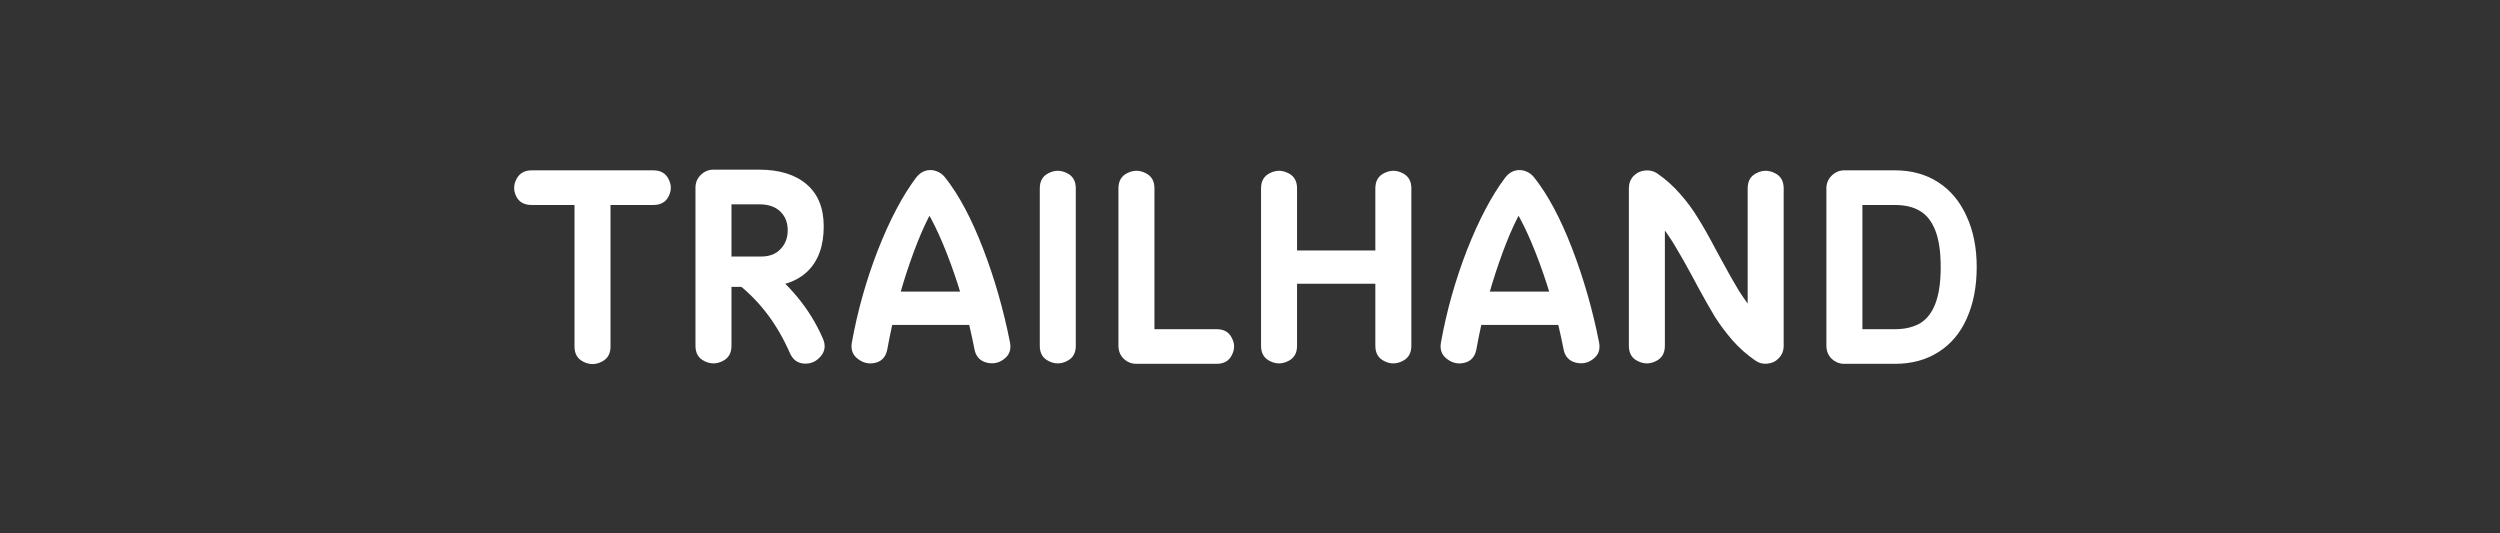 <svg width="600" height="128" viewBox="0 0 600 128" fill="none" xmlns="http://www.w3.org/2000/svg">
<rect x="0" y="0" width="600" height="128" fill="#333333" stroke="none"/>
<path d="M137.884 45.2C137.884 43.436 138.604 42.212 140.044 41.528C141.484 40.808 142.924 40.808 144.364 41.528C145.804 42.212 146.524 43.436 146.524 45.2V83.162C146.524 84.926 145.804 86.15 144.364 86.834C142.924 87.554 141.484 87.554 140.044 86.834C138.604 86.15 137.884 84.926 137.884 83.162V45.2ZM156.784 40.88C158.548 40.88 159.772 41.582 160.456 42.986C161.176 44.354 161.176 45.74 160.456 47.144C159.772 48.512 158.548 49.196 156.784 49.196H127.624C125.824 49.196 124.582 48.512 123.898 47.144C123.214 45.74 123.232 44.354 123.952 42.986C124.672 41.582 125.896 40.88 127.624 40.88H156.784ZM189.593 84.782C186.677 78.086 182.663 72.668 177.551 68.528L182.195 62.804C189.251 67.88 194.345 74.018 197.477 81.218C198.197 82.838 198.035 84.26 196.991 85.484C195.947 86.744 194.633 87.338 193.049 87.266C191.465 87.194 190.313 86.366 189.593 84.782ZM166.913 45.038C166.913 43.85 167.327 42.842 168.155 42.014C169.019 41.15 170.045 40.718 171.233 40.718H182.195C187.055 40.718 190.853 41.888 193.589 44.228C196.325 46.568 197.693 49.934 197.693 54.326C197.693 59.006 196.397 62.606 193.805 65.126C191.213 67.61 187.523 68.852 182.735 68.852H171.233V61.562H182.735C184.679 61.562 186.209 60.968 187.325 59.78C188.477 58.592 189.053 57.08 189.053 55.244C189.053 53.408 188.459 51.914 187.271 50.762C186.083 49.61 184.391 49.034 182.195 49.034H171.233L175.553 45.038V83C175.553 84.764 174.833 85.988 173.393 86.672C171.953 87.392 170.513 87.392 169.073 86.672C167.633 85.988 166.913 84.764 166.913 83V45.038ZM233.868 83.81C232.5 76.718 230.574 69.806 228.09 63.074C225.606 56.342 223.104 51.266 220.584 47.846L225.444 47.792C223.068 51.212 220.71 56.306 218.37 63.074C216.03 69.806 214.23 76.7 212.97 83.756C212.646 85.556 211.71 86.654 210.162 87.05C208.65 87.446 207.246 87.158 205.95 86.186C204.654 85.25 204.15 83.936 204.438 82.244C205.806 74.648 207.894 67.232 210.702 59.996C213.546 52.76 216.606 46.964 219.882 42.608C220.53 41.78 221.268 41.24 222.096 40.988C222.96 40.736 223.806 40.754 224.634 41.042C225.498 41.33 226.218 41.834 226.794 42.554C230.106 46.73 233.148 52.418 235.92 59.618C238.692 66.818 240.852 74.342 242.4 82.19C242.724 83.918 242.238 85.25 240.942 86.186C239.682 87.158 238.26 87.428 236.676 86.996C235.128 86.564 234.192 85.502 233.868 83.81ZM235.866 69.986V77.978H210.81V69.986H235.866ZM249.548 45.2C249.548 43.436 250.268 42.212 251.708 41.528C253.148 40.808 254.588 40.808 256.028 41.528C257.468 42.212 258.188 43.436 258.188 45.2V83C258.188 84.764 257.468 85.988 256.028 86.672C254.588 87.392 253.148 87.392 251.708 86.672C250.268 85.988 249.548 84.764 249.548 83V45.2ZM272.747 87.32C271.559 87.32 270.533 86.906 269.669 86.078C268.841 85.25 268.427 84.224 268.427 83V45.2C268.427 43.436 269.147 42.212 270.587 41.528C272.027 40.808 273.467 40.808 274.907 41.528C276.347 42.212 277.067 43.436 277.067 45.2V83L272.747 79.004H291.971C293.735 79.004 294.959 79.706 295.643 81.11C296.363 82.478 296.363 83.846 295.643 85.214C294.959 86.618 293.735 87.32 291.971 87.32H272.747ZM311.291 83C311.291 84.764 310.571 85.988 309.131 86.672C307.691 87.392 306.251 87.392 304.811 86.672C303.371 85.988 302.651 84.764 302.651 83V45.2C302.651 43.436 303.371 42.212 304.811 41.528C306.251 40.808 307.691 40.808 309.131 41.528C310.571 42.212 311.291 43.436 311.291 45.2V83ZM330.083 45.2C330.083 43.436 330.803 42.212 332.243 41.528C333.683 40.808 335.123 40.808 336.563 41.528C338.003 42.212 338.723 43.436 338.723 45.2V83C338.723 84.764 338.003 85.988 336.563 86.672C335.123 87.392 333.683 87.392 332.243 86.672C330.803 85.988 330.083 84.764 330.083 83V45.2ZM334.403 60.104V68.096H306.971V60.104H334.403ZM375.249 83.81C373.881 76.718 371.955 69.806 369.471 63.074C366.987 56.342 364.485 51.266 361.965 47.846L366.825 47.792C364.449 51.212 362.091 56.306 359.751 63.074C357.411 69.806 355.611 76.7 354.351 83.756C354.027 85.556 353.091 86.654 351.543 87.05C350.031 87.446 348.627 87.158 347.331 86.186C346.035 85.25 345.531 83.936 345.819 82.244C347.187 74.648 349.275 67.232 352.083 59.996C354.927 52.76 357.987 46.964 361.263 42.608C361.911 41.78 362.649 41.24 363.477 40.988C364.341 40.736 365.187 40.754 366.015 41.042C366.879 41.33 367.599 41.834 368.175 42.554C371.487 46.73 374.529 52.418 377.301 59.618C380.073 66.818 382.233 74.342 383.781 82.19C384.105 83.918 383.619 85.25 382.323 86.186C381.063 87.158 379.641 87.428 378.057 86.996C376.509 86.564 375.573 85.502 375.249 83.81ZM377.247 69.986V77.978H352.191V69.986H377.247ZM390.929 45.2C390.929 44.048 391.289 43.076 392.009 42.284C392.765 41.492 393.665 41.042 394.709 40.934C395.789 40.79 396.779 41.006 397.679 41.582C399.731 42.986 401.585 44.642 403.241 46.55C404.897 48.422 406.319 50.348 407.507 52.328C408.731 54.272 410.081 56.648 411.557 59.456L413.231 62.534C414.743 65.342 416.111 67.754 417.335 69.77C418.595 71.75 419.927 73.586 421.331 75.278C422.771 76.934 424.283 78.302 425.867 79.382L419.441 83V45.2C419.441 43.436 420.161 42.212 421.601 41.528C423.041 40.808 424.481 40.808 425.921 41.528C427.361 42.212 428.081 43.436 428.081 45.2V83C428.081 84.152 427.703 85.124 426.947 85.916C426.227 86.708 425.327 87.158 424.247 87.266C423.203 87.41 422.231 87.176 421.331 86.564C419.279 85.16 417.443 83.54 415.823 81.704C414.203 79.832 412.799 77.96 411.611 76.088C410.459 74.18 409.127 71.84 407.615 69.068L406.319 66.638C404.627 63.506 403.169 60.932 401.945 58.916C400.721 56.864 399.371 54.956 397.895 53.192C396.419 51.392 394.835 49.916 393.143 48.764L399.569 45.2V83C399.569 84.764 398.849 85.988 397.409 86.672C395.969 87.392 394.529 87.392 393.089 86.672C391.649 85.988 390.929 84.764 390.929 83V45.2ZM442.657 79.004H454.753C457.165 79.004 459.181 78.536 460.801 77.6C462.421 76.628 463.645 75.062 464.473 72.902C465.337 70.706 465.769 67.772 465.769 64.1C465.769 60.428 465.337 57.494 464.473 55.298C463.609 53.102 462.367 51.536 460.747 50.6C459.163 49.664 457.165 49.196 454.753 49.196H442.657L446.977 45.2V83L442.657 79.004ZM438.337 45.2C438.337 44.012 438.751 43.004 439.579 42.176C440.443 41.312 441.469 40.88 442.657 40.88H454.753C458.749 40.88 462.223 41.834 465.175 43.742C468.127 45.65 470.395 48.368 471.979 51.896C473.599 55.388 474.409 59.456 474.409 64.1C474.409 68.78 473.617 72.884 472.033 76.412C470.485 79.904 468.235 82.586 465.283 84.458C462.331 86.366 458.821 87.32 454.753 87.32H442.657C441.469 87.32 440.443 86.906 439.579 86.078C438.751 85.25 438.337 84.224 438.337 83V45.2Z" fill="white"/>
</svg>
